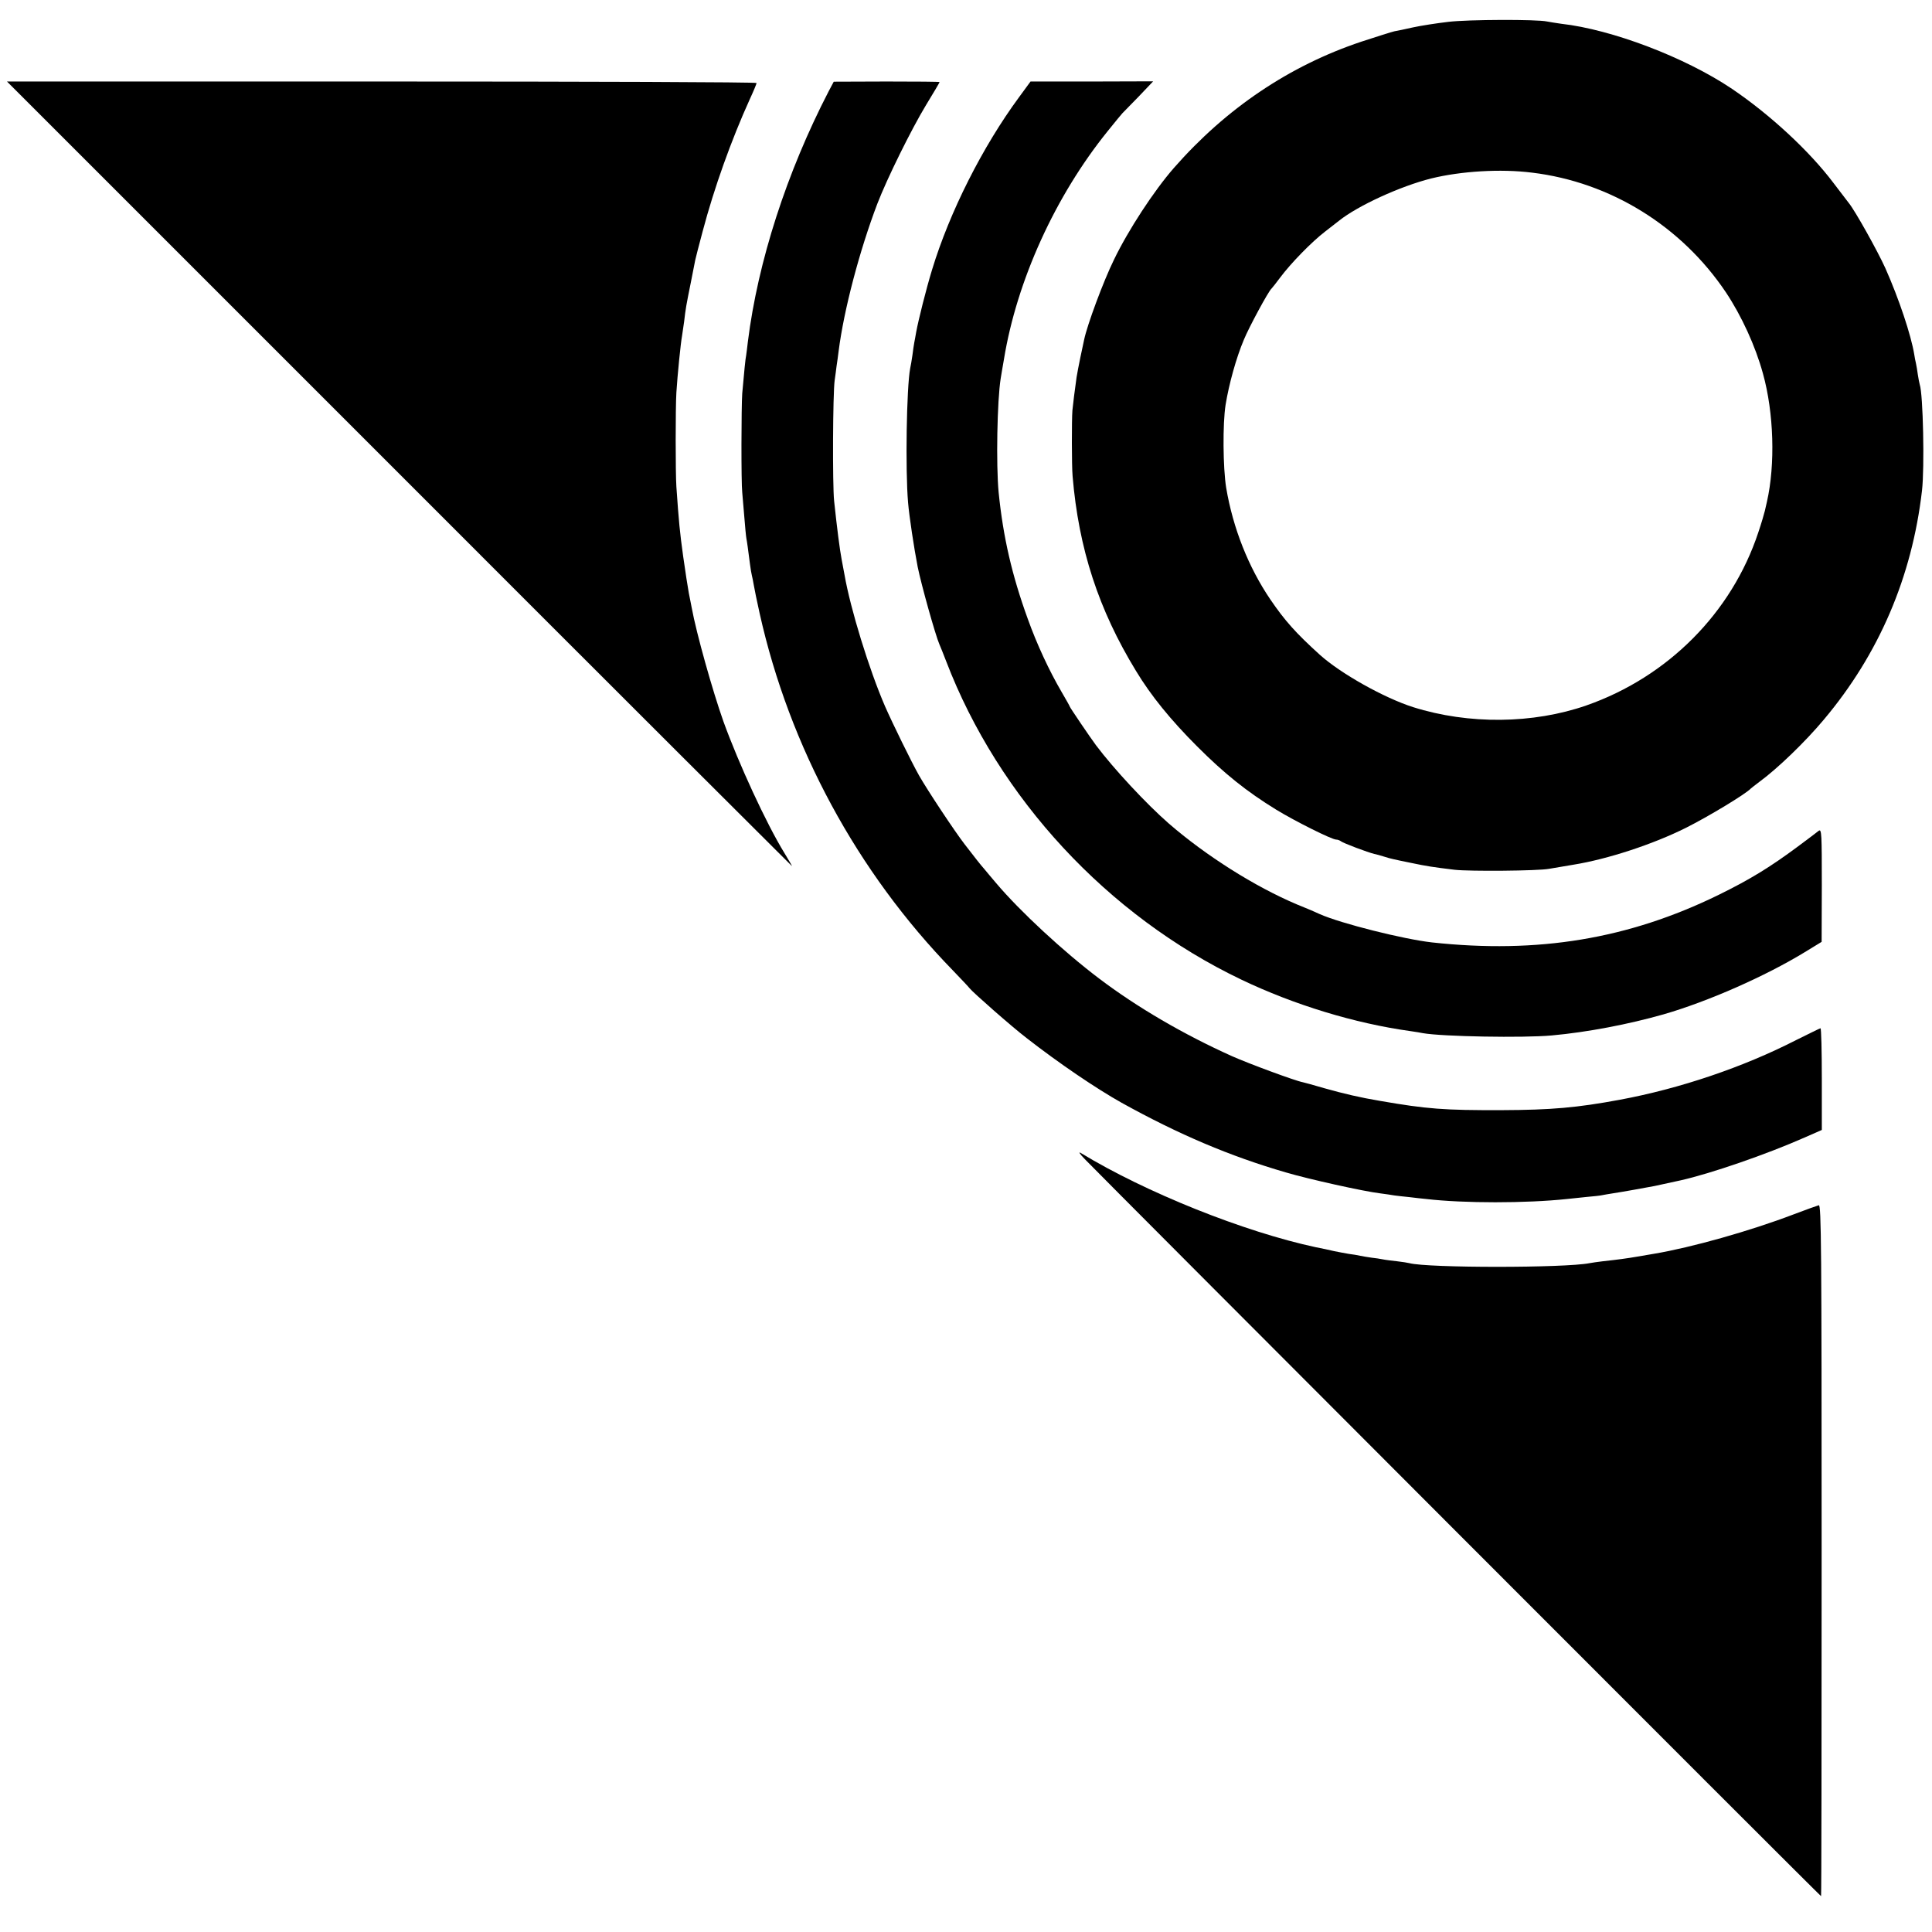 <?xml version="1.0" standalone="no"?>
<!DOCTYPE svg PUBLIC "-//W3C//DTD SVG 20010904//EN"
 "http://www.w3.org/TR/2001/REC-SVG-20010904/DTD/svg10.dtd">
<svg version="1.0" xmlns="http://www.w3.org/2000/svg"
 width="1024pt" height="1024pt" viewBox="0 0 1024 1024"
 preserveAspectRatio="xMidYMid meet">
<g transform="translate(0,1024) scale(0.1,-0.1)"
fill="#000000" stroke="none">
<path d="M7675 10124 c-60 -7 -144 -20 -185 -29 -41 -9 -86 -19 -100 -21 -14
-3 -92 -28 -175 -55 -380 -127 -716 -353 -993 -669 -105 -120 -242 -329 -318
-487 -56 -114 -142 -346 -158 -424 -3 -13 -12 -55 -20 -94 -8 -38 -17 -86 -20
-105 -10 -70 -18 -136 -22 -175 -4 -49 -4 -295 1 -349 32 -384 138 -708 336
-1032 79 -131 184 -260 324 -400 144 -144 262 -239 420 -336 100 -61 294 -158
317 -158 8 0 18 -4 24 -8 10 -10 147 -61 178 -68 10 -2 33 -8 51 -14 18 -6 41
-12 51 -14 10 -3 53 -11 95 -20 81 -17 113 -22 229 -36 80 -9 442 -6 500 5 19
3 78 13 130 22 180 29 421 108 595 195 120 60 320 181 345 209 3 3 23 18 45
35 97 71 243 212 341 329 293 348 468 757 521 1215 14 121 6 510 -12 562 -2 7
-7 31 -10 52 -3 21 -7 48 -10 60 -3 12 -7 33 -9 47 -17 103 -81 295 -153 457
-40 89 -161 306 -194 346 -5 6 -41 54 -81 106 -128 170 -337 363 -538 499
-248 167 -637 315 -905 345 -27 4 -61 9 -75 12 -54 12 -418 11 -525 -2z m445
-799 c415 -50 792 -283 1028 -635 83 -125 156 -284 196 -430 58 -208 66 -482
21 -680 -3 -14 -8 -36 -11 -48 -3 -13 -18 -65 -35 -115 -141 -425 -479 -765
-911 -916 -282 -98 -623 -102 -918 -9 -154 49 -384 178 -494 277 -128 116
-186 181 -263 294 -116 171 -198 378 -234 592 -17 106 -19 339 -3 440 18 110
56 248 97 345 28 68 131 258 146 270 3 3 25 30 47 60 56 75 167 189 239 244
33 26 65 51 72 56 100 80 325 183 488 224 158 39 369 52 535 31z"/>
<path d="M2116 7729 c1143 -1144 2080 -2079 2081 -2079 2 0 -16 30 -39 68 -96
156 -243 475 -324 699 -57 161 -143 466 -168 603 -3 14 -9 48 -15 76 -5 28
-19 115 -30 195 -18 130 -23 182 -36 369 -5 74 -5 419 0 500 6 95 23 263 30
300 2 14 7 48 11 75 8 70 11 86 35 205 11 58 22 113 24 122 2 9 19 77 39 151
61 231 152 485 250 701 20 43 36 82 36 86 0 5 -894 8 -1986 8 l-1987 0 2079
-2079z"/>
<path d="M4392 9756 c-223 -431 -375 -903 -428 -1326 -3 -30 -8 -63 -9 -72 -4
-17 -11 -90 -21 -203 -5 -69 -6 -473 0 -525 2 -19 7 -78 11 -130 4 -52 9 -104
11 -114 4 -20 8 -51 19 -136 3 -25 8 -52 10 -60 2 -8 7 -31 10 -50 3 -19 17
-87 31 -150 158 -709 517 -1372 1023 -1892 46 -48 87 -91 90 -96 15 -20 225
-205 301 -263 173 -135 371 -269 505 -344 303 -168 574 -283 870 -369 122 -36
410 -100 500 -111 28 -4 61 -8 75 -11 14 -2 50 -6 80 -9 30 -4 71 -8 90 -10
197 -23 529 -23 745 0 22 2 69 7 105 11 36 3 72 7 80 9 8 2 34 6 58 10 47 7
181 31 222 39 51 11 115 25 138 30 160 36 453 137 657 227 l91 40 0 269 c0
149 -3 270 -7 270 -3 0 -61 -29 -130 -63 -281 -144 -616 -257 -934 -316 -227
-42 -362 -54 -625 -55 -306 -1 -397 6 -645 49 -107 18 -192 38 -295 67 -58 17
-109 31 -115 32 -39 7 -285 98 -375 138 -256 115 -503 259 -705 412 -189 143
-419 356 -545 505 -25 29 -53 63 -63 75 -10 11 -27 32 -38 46 -11 14 -40 52
-66 85 -54 70 -197 286 -242 365 -40 71 -140 275 -180 366 -85 196 -184 519
-215 698 -3 16 -10 52 -15 80 -10 52 -25 169 -40 311 -9 84 -7 571 3 640 3 22
8 56 10 75 3 19 8 55 11 80 28 219 111 533 205 780 52 135 180 394 258 523 40
65 72 120 72 122 0 2 -126 3 -281 3 l-280 -1 -27 -51z"/>
<path d="M5402 9726 c-194 -263 -369 -610 -462 -916 -32 -105 -72 -265 -84
-330 -3 -19 -8 -44 -10 -55 -2 -11 -7 -42 -10 -68 -4 -27 -9 -58 -12 -70 -19
-102 -26 -536 -11 -711 6 -72 32 -244 51 -341 19 -94 94 -362 115 -410 5 -11
21 -51 36 -90 278 -725 855 -1348 1564 -1687 280 -134 601 -232 896 -273 28
-4 58 -9 67 -11 102 -18 531 -26 683 -12 188 17 407 59 593 112 235 68 537
201 747 329 l90 55 1 300 c0 271 -1 299 -16 289 -8 -7 -58 -44 -110 -83 -148
-110 -254 -175 -421 -257 -478 -234 -957 -313 -1519 -252 -151 17 -482 100
-595 150 -16 8 -70 31 -120 51 -225 95 -484 259 -681 430 -119 104 -291 289
-385 414 -32 43 -139 201 -139 205 0 2 -19 36 -43 77 -66 113 -131 252 -180
389 -83 229 -130 431 -154 669 -14 146 -8 488 11 605 3 17 10 62 17 100 68
417 272 866 550 1210 40 50 75 92 78 95 3 3 41 42 85 87 l78 82 -325 -1 -325
0 -60 -82z"/>
<path d="M5750 4096 c82 -86 3897 -3906 3902 -3906 2 0 3 825 3 1833 0 1612
-2 1832 -15 1829 -8 -2 -69 -24 -135 -49 -228 -87 -540 -175 -737 -208 -18 -3
-58 -10 -88 -15 -58 -10 -103 -16 -185 -25 -27 -3 -59 -8 -70 -10 -131 -26
-857 -26 -955 0 -8 2 -37 7 -65 10 -27 3 -61 7 -75 10 -14 3 -41 7 -60 9 -20
3 -47 7 -60 10 -14 3 -41 8 -60 10 -19 3 -55 10 -80 15 -25 6 -67 15 -94 20
-383 82 -904 291 -1246 499 -16 10 -9 -2 20 -32z"/>
</g>
</svg>
